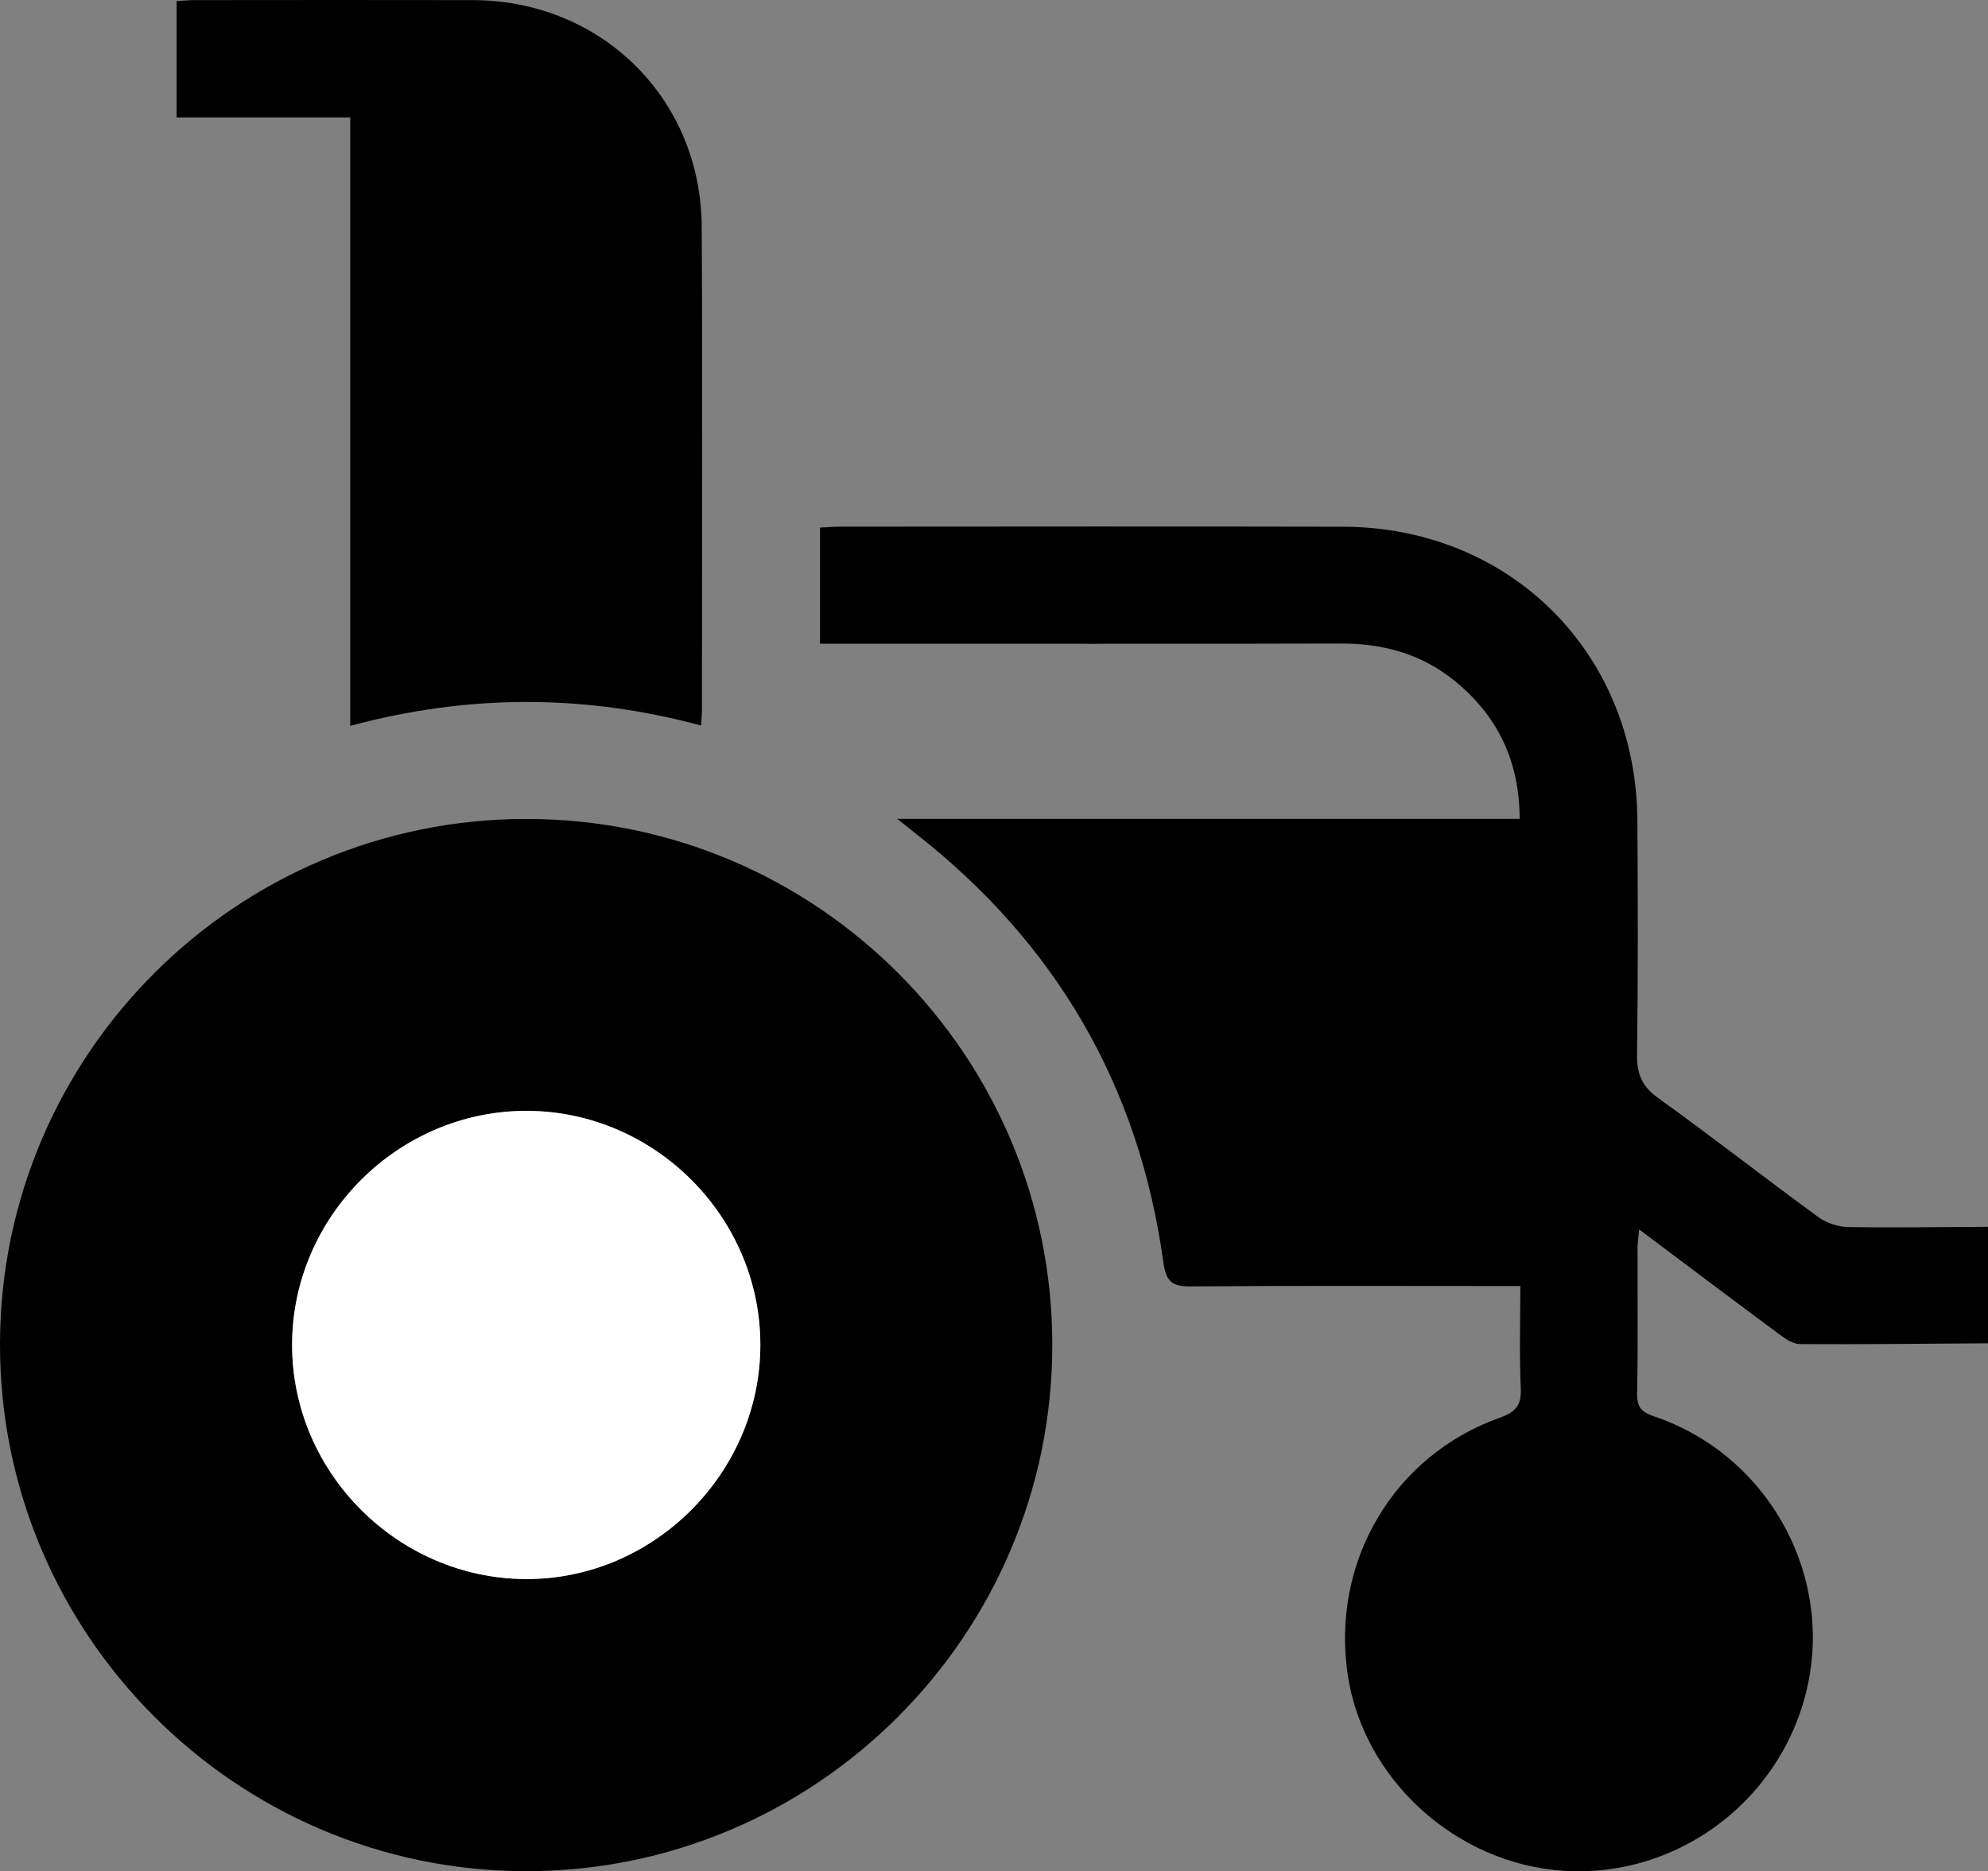 <?xml version="1.0" encoding="UTF-8"?><svg id="a" xmlns="http://www.w3.org/2000/svg" viewBox="0 0 749.73 705.77"><rect x="0" y="0" width="749.73" height="705.77" fill="#808080" stroke="none"/><defs><style>.b{fill:#000;}.b,.c{stroke-width:0px;}.c{fill:#fff;}</style></defs><path class="b" d="M749.73,506.63c-23.65.15-47.3.42-70.95.29-2.57-.01-5.41-1.95-7.66-3.62-17.4-12.89-34.69-25.93-52.94-39.62-.27,3.02-.61,5.03-.61,7.04-.04,18.3.2,36.61-.17,54.9-.1,5.19,1.81,7.02,6.43,8.58,41.73,14.09,66.76,57.44,58.15,100.26-8.73,43.42-48.56,74.04-92.47,71.1-40.5-2.71-75.42-34.52-81.26-74.02-6.28-42.47,17.24-82.59,57.35-96.84,6.17-2.19,8.23-4.82,7.93-11.27-.57-12.38-.17-24.8-.17-38.41-3.45,0-6.25,0-9.05,0-38.31,0-76.62-.16-114.93.15-7.06.06-9.58-1.38-10.66-9.18-9.13-66.43-40.52-120.25-93.34-161.58-1.85-1.45-3.68-2.92-7.03-5.59h234.76c-.07-21.86-8.34-38.92-24.59-52.09-12.42-10.07-26.88-14.08-42.86-14.03-62.47.18-124.93.07-187.4.07-2.87,0-5.75,0-9.02,0v-43.78c2.49-.12,5.05-.36,7.61-.36,63.2-.02,126.4-.13,189.6.02,63.03.15,110.59,47.53,111.05,110.58.21,29.52.27,59.05-.12,88.57-.1,7.27,1.86,11.93,7.94,16.3,20.39,14.66,40.2,30.14,60.48,44.96,3.06,2.24,7.45,3.64,11.25,3.71,17.56.3,35.12,0,52.69-.09v43.93Z"/><path class="b" d="M198.68,308.86c109.39.1,198.19,89,198.17,198.41-.01,109.59-89.49,198.82-199,198.45C88.6,705.35-.2,616.08,0,506.82c.2-109.29,89.3-198.06,198.68-197.96ZM198.8,418.96c-48.48-.17-88.67,39.85-88.65,88.29.02,48.11,39.74,87.99,87.96,88.29,48.28.3,88.62-39.91,88.63-88.33,0-48.16-39.77-88.08-87.95-88.25Z"/><path class="b" d="M132.09,44.29h-65.48V.4c2.37-.13,4.73-.36,7.08-.36,34.88-.02,69.76-.08,104.64,0,48.43.12,86.04,37.07,86.31,85.51.34,60.74.09,121.47.08,182.21,0,1.69-.19,3.38-.33,5.87-43.95-11.86-87.74-11.88-132.3.13V44.29Z"/><path class="c" d="M198.8,418.96c48.18.17,87.96,40.08,87.95,88.25,0,48.43-40.35,88.64-88.63,88.33-48.22-.3-87.95-40.18-87.96-88.29-.02-48.43,40.17-88.46,88.65-88.29Z"/></svg>
